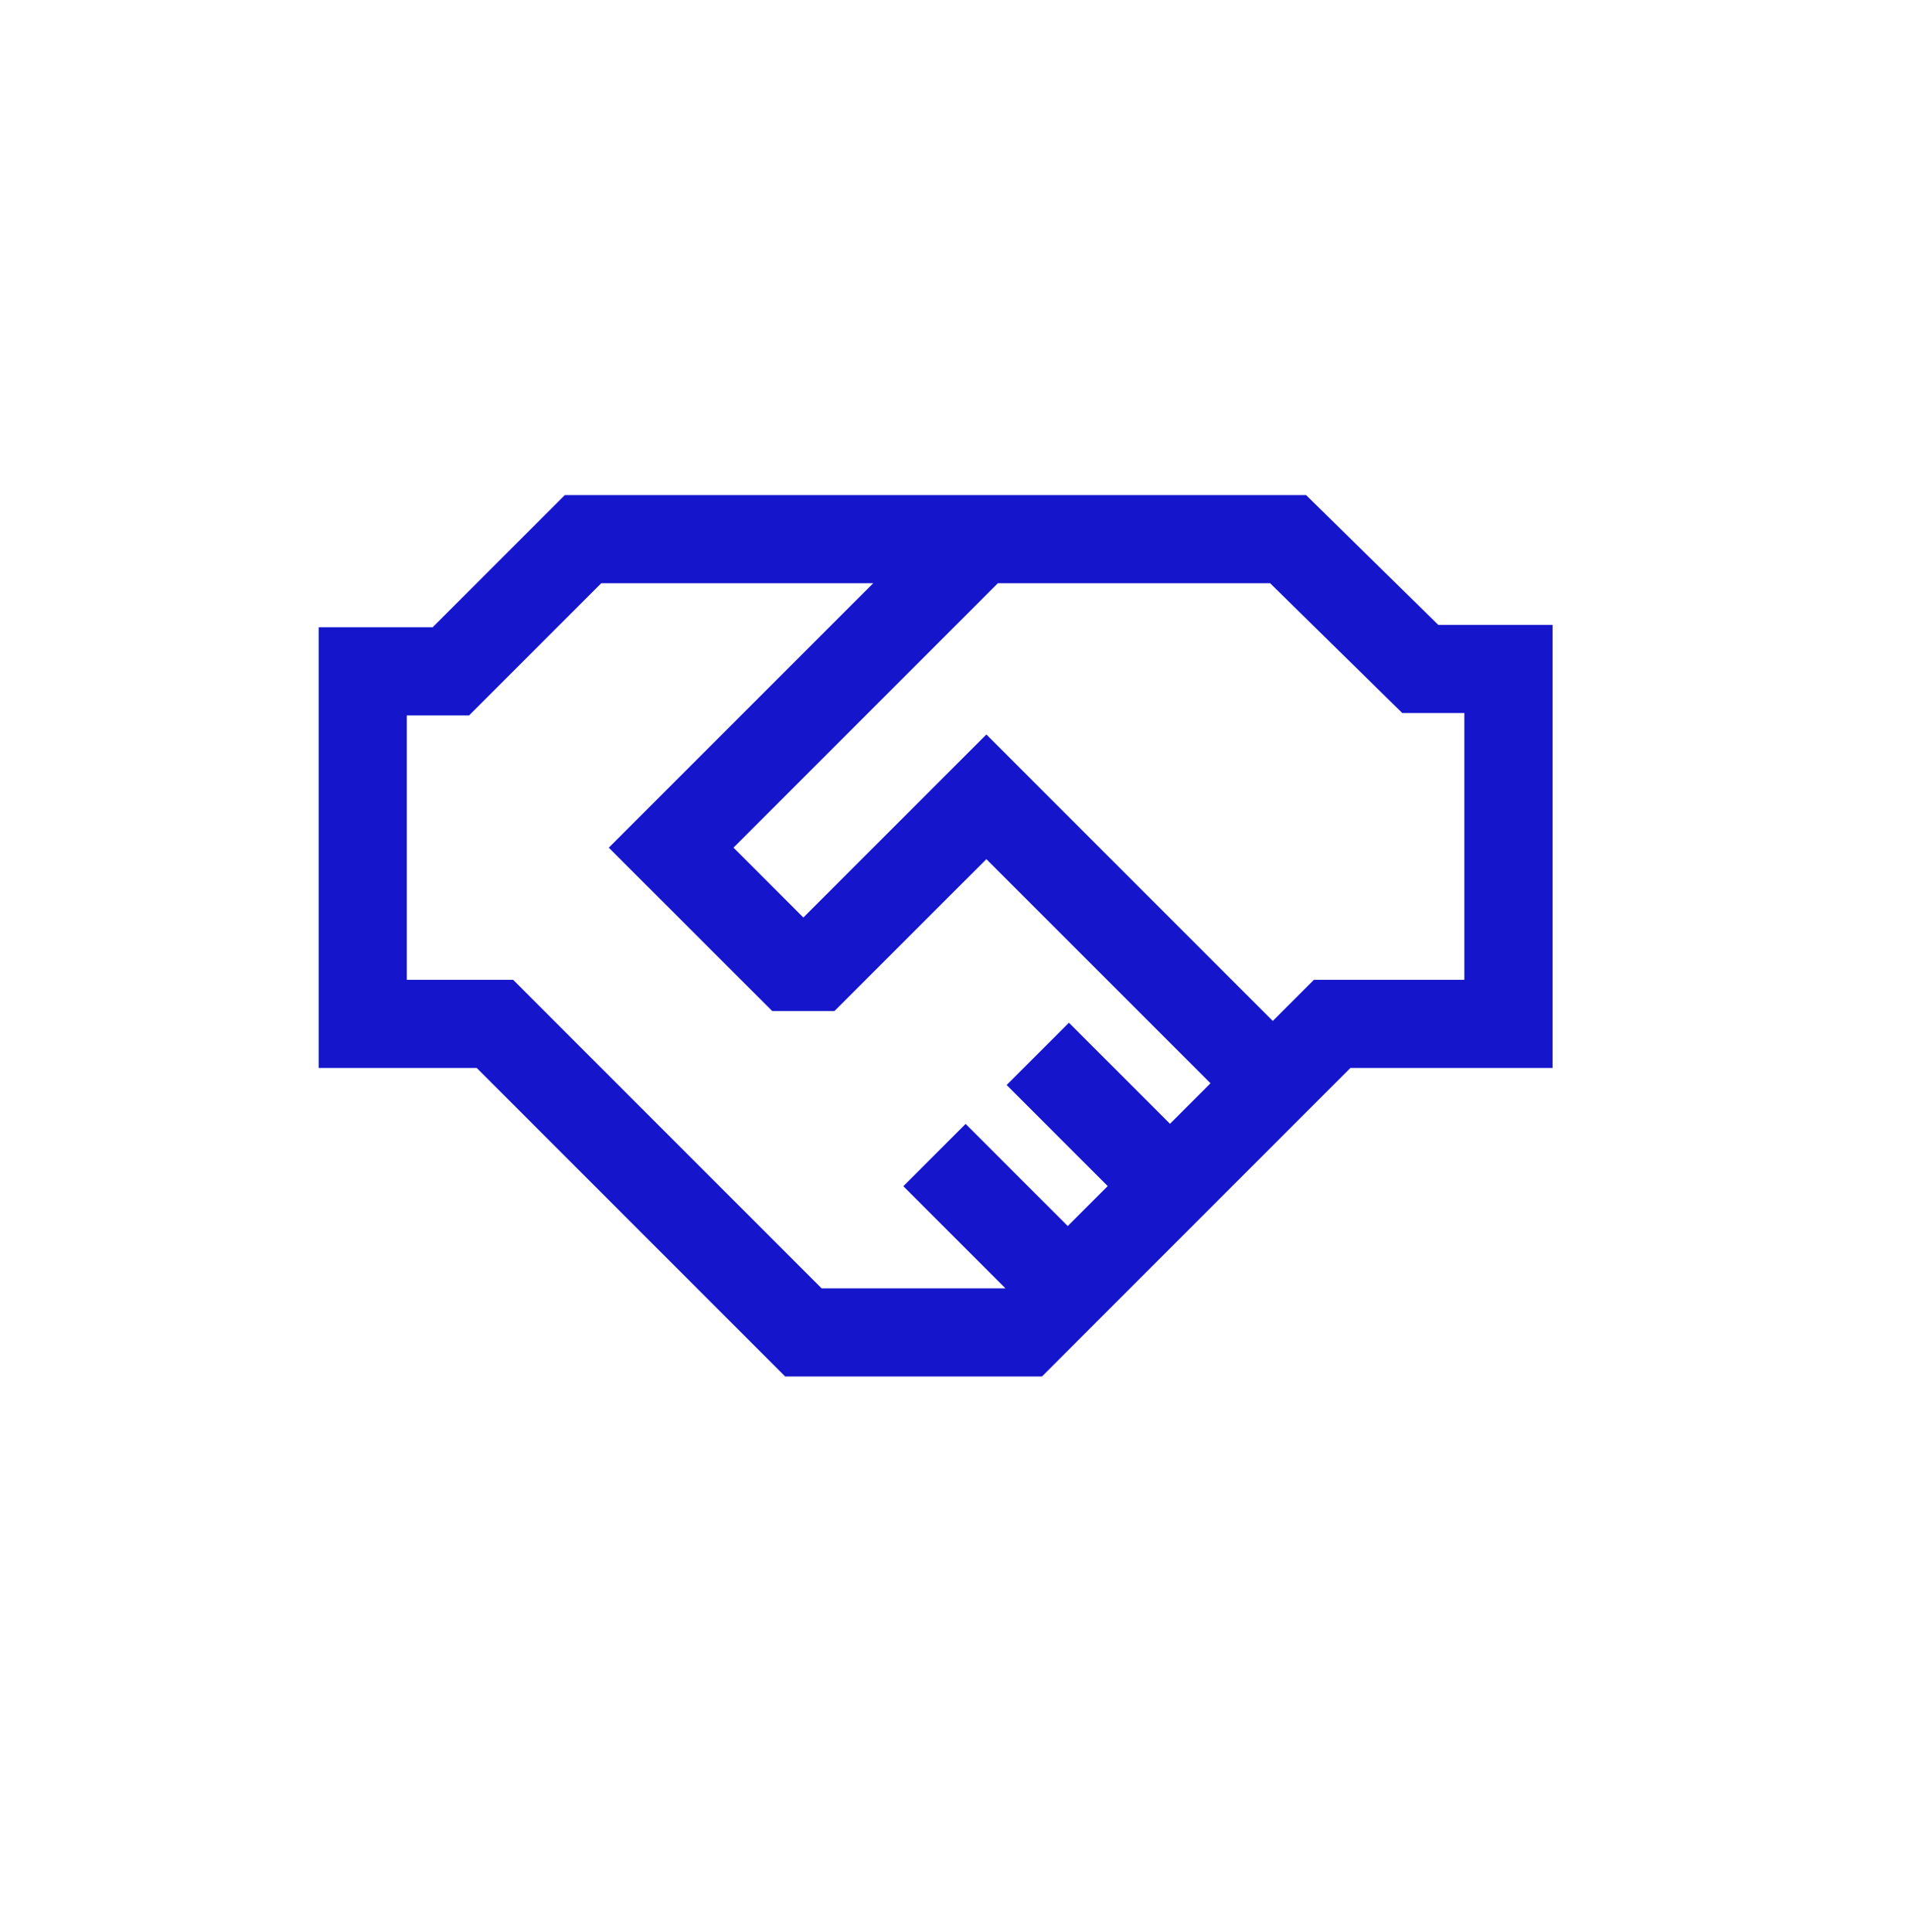 <svg width="96" height="97" viewBox="0 0 96 97" fill="none" xmlns="http://www.w3.org/2000/svg">
<path d="M72.216 31.375L65.578 24.857H28.359L21.722 31.494H16V53.618H23.935L39.422 69.107H52.317L67.803 53.618H77.951V31.375H72.218H72.216ZM41.252 64.683L25.765 49.194H20.424V35.92H23.551L30.189 29.282H43.844L30.567 42.559L38.771 50.759H41.899L46.958 45.7L49.525 43.135L60.778 54.386L58.745 56.421L53.67 51.347L50.543 54.474L55.617 59.549L53.611 61.555L48.483 56.427L45.355 59.555L50.483 64.683H41.252ZM73.523 49.194H65.97L63.906 51.258L49.525 36.876L40.336 46.065L36.828 42.557L50.103 29.28H63.77L70.407 35.799H73.523V49.193V49.194Z" fill="#1515CC"/>
</svg>
